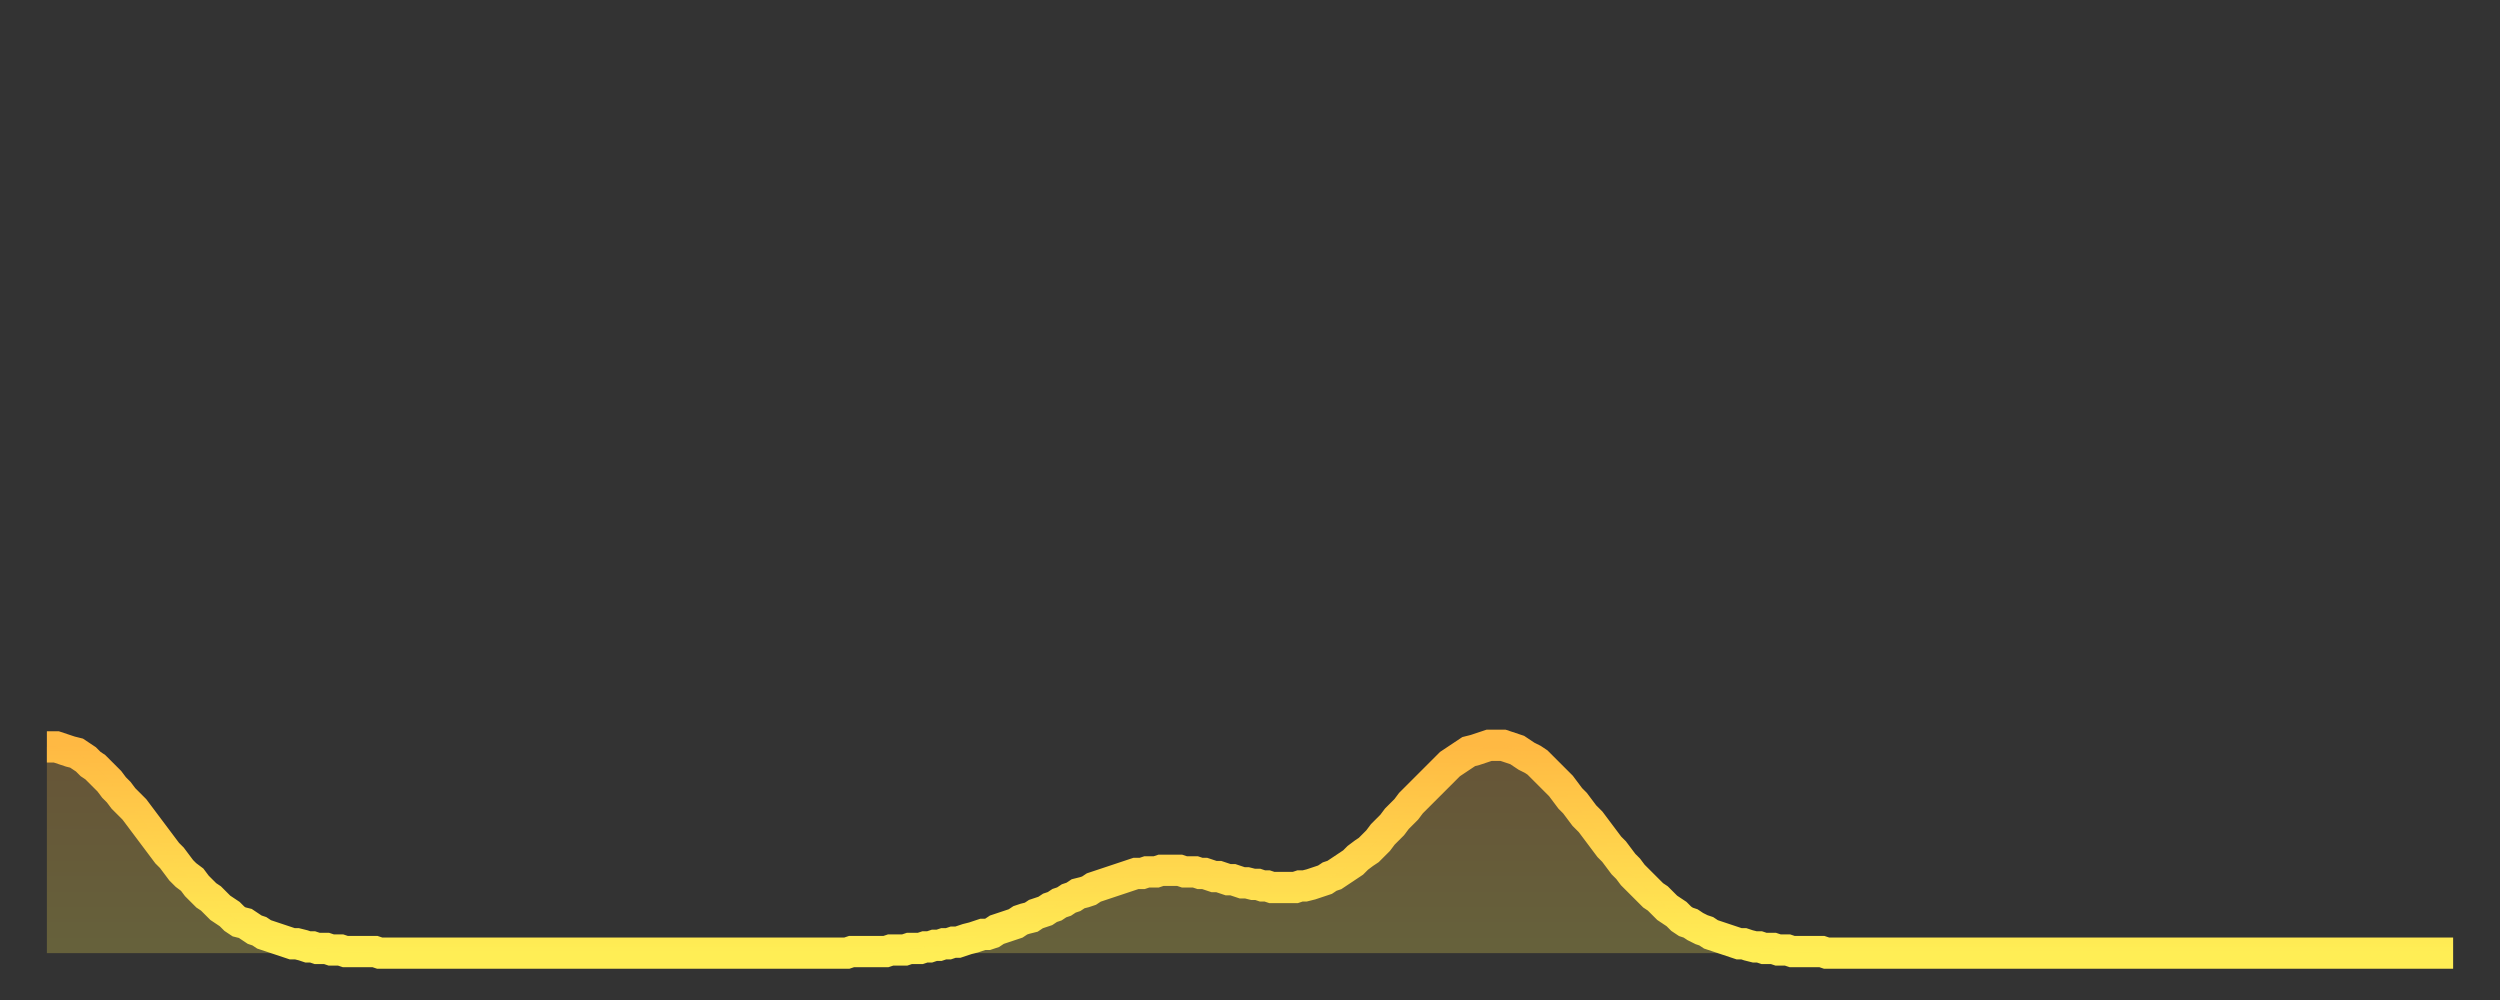 <?xml version="1.0" encoding="utf-8" ?>
<svg baseProfile="full" height="64" version="1.1" width="160" xmlns="http://www.w3.org/2000/svg" xmlns:ev="http://www.w3.org/2001/xml-events" xmlns:xlink="http://www.w3.org/1999/xlink"><rect width="100%" height="100%" fill="#333333" stroke="none"/><defs><linearGradient id="id3413246" x1="0" x2="0" y1="0" y2="1"><stop offset="0%" stop-color="#ffb943" /><stop offset="50%" stop-color="#ffd34c" /><stop offset="100%" stop-color="#ffee55" /></linearGradient></defs><g transform="translate(3,3)"><g><path d="M 0.0 44.8 0.3 44.8 0.6 44.8 0.9 44.9 1.2 45.0 1.5 45.1 1.9 45.2 2.2 45.4 2.5 45.6 2.8 45.9 3.1 46.1 3.4 46.4 3.7 46.7 4.0 47.0 4.3 47.4 4.6 47.7 4.9 48.1 5.2 48.4 5.6 48.8 5.9 49.2 6.2 49.6 6.5 50.0 6.8 50.4 7.1 50.8 7.4 51.2 7.7 51.6 8.0 51.9 8.3 52.3 8.6 52.7 8.9 53.0 9.3 53.3 9.6 53.7 9.9 54.0 10.2 54.3 10.5 54.5 10.8 54.8 11.1 55.1 11.4 55.3 11.7 55.5 12.0 55.8 12.3 56.0 12.7 56.1 13.0 56.3 13.3 56.5 13.6 56.6 13.9 56.8 14.2 56.9 14.5 57.0 14.8 57.1 15.1 57.2 15.4 57.3 15.7 57.4 16.0 57.4 16.4 57.5 16.7 57.6 17.0 57.6 17.3 57.7 17.6 57.7 17.9 57.7 18.2 57.8 18.5 57.8 18.8 57.8 19.1 57.9 19.4 57.9 19.8 57.9 20.1 57.9 20.4 57.9 20.7 57.9 21.0 57.9 21.3 58.0 21.6 58.0 21.9 58.0 22.2 58.0 22.5 58.0 22.8 58.0 23.1 58.0 23.5 58.0 23.8 58.0 24.1 58.0 24.4 58.0 24.7 58.0 25.0 58.0 25.3 58.0 25.6 58.0 25.9 58.0 26.2 58.0 26.5 58.0 26.8 58.0 27.2 58.0 27.5 58.0 27.8 58.0 28.1 58.0 28.4 58.0 28.7 58.0 29.0 58.0 29.3 58.0 29.6 58.0 29.9 58.0 30.2 58.0 30.6 58.0 30.9 58.0 31.2 58.0 31.5 58.0 31.8 58.0 32.1 58.0 32.4 58.0 32.7 58.0 33.0 58.0 33.3 58.0 33.6 58.0 33.9 58.0 34.3 58.0 34.6 58.0 34.9 58.0 35.2 58.0 35.5 58.0 35.8 58.0 36.1 58.0 36.4 58.0 36.7 58.0 37.0 58.0 37.3 58.0 37.7 58.0 38.0 58.0 38.3 58.0 38.6 58.0 38.9 58.0 39.2 58.0 39.5 58.0 39.8 58.0 40.1 58.0 40.4 58.0 40.7 58.0 41.0 58.0 41.4 58.0 41.7 58.0 42.0 58.0 42.3 58.0 42.6 58.0 42.9 58.0 43.2 58.0 43.5 58.0 43.8 58.0 44.1 58.0 44.4 58.0 44.7 58.0 45.1 58.0 45.4 58.0 45.7 58.0 46.0 58.0 46.3 58.0 46.6 58.0 46.9 58.0 47.2 58.0 47.5 58.0 47.8 58.0 48.1 58.0 48.5 58.0 48.8 58.0 49.1 58.0 49.4 58.0 49.7 58.0 50.0 58.0 50.3 58.0 50.6 58.0 50.9 58.0 51.2 58.0 51.5 57.9 51.8 57.9 52.2 57.9 52.5 57.9 52.8 57.9 53.1 57.9 53.4 57.9 53.7 57.9 54.0 57.8 54.3 57.8 54.6 57.8 54.9 57.8 55.2 57.7 55.6 57.7 55.9 57.7 56.2 57.6 56.5 57.6 56.8 57.5 57.1 57.5 57.4 57.4 57.7 57.4 58.0 57.3 58.3 57.3 58.6 57.2 58.9 57.1 59.3 57.0 59.6 56.9 59.9 56.8 60.2 56.8 60.5 56.7 60.8 56.5 61.1 56.4 61.4 56.3 61.7 56.2 62.0 56.1 62.3 55.9 62.6 55.8 63.0 55.7 63.3 55.5 63.6 55.4 63.9 55.3 64.2 55.1 64.5 55.0 64.8 54.8 65.1 54.7 65.4 54.5 65.7 54.4 66.0 54.2 66.4 54.1 66.7 54.0 67.0 53.8 67.3 53.7 67.6 53.6 67.9 53.5 68.2 53.4 68.5 53.3 68.8 53.2 69.1 53.1 69.4 53.0 69.7 52.9 70.1 52.9 70.4 52.8 70.7 52.8 71.0 52.8 71.3 52.7 71.6 52.7 71.9 52.7 72.2 52.7 72.5 52.7 72.8 52.8 73.1 52.8 73.5 52.8 73.8 52.9 74.1 52.9 74.4 53.0 74.7 53.1 75.0 53.1 75.3 53.2 75.6 53.3 75.9 53.3 76.2 53.4 76.5 53.5 76.8 53.5 77.2 53.6 77.5 53.6 77.8 53.7 78.1 53.7 78.4 53.8 78.7 53.8 79.0 53.8 79.3 53.8 79.6 53.8 79.9 53.8 80.2 53.7 80.5 53.7 80.9 53.6 81.2 53.5 81.5 53.4 81.8 53.3 82.1 53.1 82.4 53.0 82.7 52.8 83.0 52.6 83.3 52.4 83.6 52.2 83.9 51.9 84.3 51.6 84.6 51.4 84.9 51.1 85.2 50.8 85.5 50.4 85.8 50.1 86.1 49.8 86.4 49.4 86.7 49.1 87.0 48.8 87.3 48.4 87.6 48.1 88.0 47.7 88.3 47.4 88.6 47.1 88.9 46.8 89.2 46.5 89.5 46.2 89.8 45.9 90.1 45.7 90.4 45.5 90.7 45.3 91.0 45.1 91.4 45.0 91.7 44.9 92.0 44.8 92.3 44.7 92.6 44.7 92.9 44.7 93.2 44.7 93.5 44.8 93.8 44.9 94.1 45.0 94.4 45.2 94.7 45.4 95.1 45.6 95.4 45.8 95.7 46.1 96.0 46.4 96.3 46.7 96.6 47.0 96.9 47.3 97.2 47.7 97.5 48.1 97.8 48.4 98.1 48.8 98.4 49.2 98.8 49.6 99.1 50.0 99.4 50.4 99.7 50.8 100.0 51.2 100.3 51.5 100.6 51.9 100.9 52.3 101.2 52.6 101.5 53.0 101.8 53.3 102.2 53.7 102.5 54.0 102.8 54.3 103.1 54.5 103.4 54.8 103.7 55.1 104.0 55.3 104.3 55.5 104.6 55.8 104.9 56.0 105.2 56.1 105.5 56.3 105.9 56.5 106.2 56.6 106.5 56.8 106.8 56.9 107.1 57.0 107.4 57.1 107.7 57.2 108.0 57.3 108.3 57.4 108.6 57.4 108.9 57.5 109.3 57.6 109.6 57.6 109.9 57.7 110.2 57.7 110.5 57.7 110.8 57.8 111.1 57.8 111.4 57.8 111.7 57.9 112.0 57.9 112.3 57.9 112.6 57.9 113.0 57.9 113.3 57.9 113.6 57.9 113.9 58.0 114.2 58.0 114.5 58.0 114.8 58.0 115.1 58.0 115.4 58.0 115.7 58.0 116.0 58.0 116.3 58.0 116.7 58.0 117.0 58.0 117.3 58.0 117.6 58.0 117.9 58.0 118.2 58.0 118.5 58.0 118.8 58.0 119.1 58.0 119.4 58.0 119.7 58.0 120.1 58.0 120.4 58.0 120.7 58.0 121.0 58.0 121.3 58.0 121.6 58.0 121.9 58.0 122.2 58.0 122.5 58.0 122.8 58.0 123.1 58.0 123.4 58.0 123.8 58.0 124.1 58.0 124.4 58.0 124.7 58.0 125.0 58.0 125.3 58.0 125.6 58.0 125.9 58.0 126.2 58.0 126.5 58.0 126.8 58.0 127.2 58.0 127.5 58.0 127.8 58.0 128.1 58.0 128.4 58.0 128.7 58.0 129.0 58.0 129.3 58.0 129.6 58.0 129.9 58.0 130.2 58.0 130.5 58.0 130.9 58.0 131.2 58.0 131.5 58.0 131.8 58.0 132.1 58.0 132.4 58.0 132.7 58.0 133.0 58.0 133.3 58.0 133.6 58.0 133.9 58.0 134.2 58.0 134.6 58.0 134.9 58.0 135.2 58.0 135.5 58.0 135.8 58.0 136.1 58.0 136.4 58.0 136.7 58.0 137.0 58.0 137.3 58.0 137.6 58.0 138.0 58.0 138.3 58.0 138.6 58.0 138.9 58.0 139.2 58.0 139.5 58.0 139.8 58.0 140.1 58.0 140.4 58.0 140.7 58.0 141.0 58.0 141.3 58.0 141.7 58.0 142.0 58.0 142.3 58.0 142.6 58.0 142.9 58.0 143.2 58.0 143.5 58.0 143.8 58.0 144.1 58.0 144.4 58.0 144.7 58.0 145.1 58.0 145.4 58.0 145.7 58.0 146.0 58.0 146.3 58.0 146.6 58.0 146.9 58.0 147.2 58.0 147.5 58.0 147.8 58.0 148.1 58.0 148.4 58.0 148.8 58.0 149.1 58.0 149.4 58.0 149.7 58.0 150.0 58.0 150.3 58.0 150.6 58.0 150.9 58.0 151.2 58.0 151.5 58.0 151.8 58.0 152.1 58.0 152.5 58.0 152.8 58.0 153.1 58.0 153.4 58.0 153.7 58.0 154.0 58.0" fill="none" id="graph-curve" opacity="1" stroke="url(#id3413246)" stroke-width="2" /><path d="M 0 58 L 0.0 44.8 0.3 44.8 0.6 44.8 0.9 44.9 1.2 45.0 1.5 45.1 1.9 45.2 2.2 45.4 2.5 45.6 2.8 45.9 3.1 46.1 3.4 46.4 3.7 46.7 4.0 47.0 4.3 47.4 4.6 47.7 4.9 48.1 5.2 48.4 5.6 48.8 5.9 49.2 6.2 49.6 6.5 50.0 6.8 50.4 7.1 50.8 7.4 51.2 7.7 51.6 8.0 51.9 8.3 52.3 8.6 52.7 8.9 53.0 9.3 53.3 9.6 53.7 9.9 54.0 10.2 54.3 10.5 54.5 10.8 54.8 11.1 55.1 11.4 55.3 11.7 55.5 12.0 55.8 12.3 56.0 12.7 56.1 13.0 56.3 13.3 56.5 13.6 56.6 13.9 56.8 14.2 56.9 14.5 57.0 14.8 57.1 15.1 57.2 15.4 57.3 15.7 57.4 16.0 57.4 16.4 57.5 16.7 57.6 17.0 57.6 17.3 57.7 17.6 57.7 17.9 57.7 18.2 57.8 18.5 57.8 18.8 57.8 19.1 57.9 19.4 57.9 19.8 57.9 20.1 57.9 20.4 57.9 20.7 57.9 21.0 57.9 21.3 58.0 21.6 58.0 21.9 58.0 22.2 58.0 22.5 58.0 22.8 58.0 23.1 58.0 23.5 58.0 23.8 58.0 24.1 58.0 24.4 58.0 24.7 58.0 25.0 58.0 25.3 58.0 25.6 58.0 25.9 58.0 26.2 58.0 26.5 58.0 26.8 58.0 27.2 58.0 27.5 58.0 27.8 58.0 28.1 58.0 28.4 58.0 28.7 58.0 29.0 58.0 29.3 58.0 29.6 58.0 29.9 58.0 30.2 58.0 30.6 58.0 30.9 58.0 31.2 58.0 31.5 58.0 31.8 58.0 32.1 58.0 32.4 58.0 32.7 58.0 33.0 58.0 33.3 58.0 33.6 58.0 33.9 58.0 34.3 58.0 34.6 58.0 34.9 58.0 35.2 58.0 35.5 58.0 35.8 58.0 36.1 58.0 36.4 58.0 36.7 58.0 37.0 58.0 37.3 58.0 37.7 58.0 38.0 58.0 38.3 58.0 38.6 58.0 38.9 58.0 39.2 58.0 39.5 58.0 39.8 58.0 40.1 58.0 40.4 58.0 40.7 58.0 41.0 58.0 41.4 58.0 41.7 58.0 42.0 58.0 42.3 58.0 42.6 58.0 42.9 58.0 43.2 58.0 43.5 58.0 43.8 58.0 44.1 58.0 44.4 58.0 44.7 58.0 45.1 58.0 45.4 58.0 45.7 58.0 46.0 58.0 46.3 58.0 46.6 58.0 46.9 58.0 47.2 58.0 47.5 58.0 47.8 58.0 48.1 58.0 48.5 58.0 48.8 58.0 49.1 58.0 49.4 58.0 49.7 58.0 50.0 58.0 50.3 58.0 50.6 58.0 50.9 58.0 51.2 58.0 51.5 57.9 51.8 57.9 52.2 57.9 52.5 57.9 52.8 57.9 53.1 57.9 53.4 57.9 53.7 57.9 54.0 57.8 54.3 57.8 54.6 57.8 54.9 57.8 55.2 57.7 55.6 57.7 55.9 57.7 56.2 57.6 56.5 57.6 56.8 57.5 57.1 57.5 57.4 57.4 57.7 57.4 58.0 57.3 58.3 57.3 58.6 57.2 58.9 57.1 59.3 57.0 59.6 56.9 59.9 56.8 60.2 56.8 60.5 56.7 60.8 56.5 61.1 56.4 61.4 56.3 61.7 56.2 62.0 56.1 62.3 55.9 62.6 55.8 63.0 55.7 63.3 55.5 63.6 55.4 63.9 55.3 64.2 55.1 64.5 55.0 64.8 54.8 65.1 54.7 65.4 54.5 65.7 54.4 66.0 54.2 66.4 54.1 66.7 54.0 67.0 53.8 67.3 53.7 67.6 53.6 67.9 53.5 68.2 53.4 68.5 53.3 68.8 53.2 69.1 53.1 69.4 53.0 69.7 52.9 70.1 52.9 70.4 52.8 70.7 52.8 71.0 52.8 71.3 52.7 71.6 52.7 71.9 52.7 72.2 52.7 72.5 52.7 72.8 52.8 73.1 52.8 73.5 52.8 73.8 52.9 74.1 52.9 74.4 53.0 74.7 53.1 75.0 53.1 75.3 53.2 75.6 53.3 75.9 53.3 76.2 53.4 76.5 53.5 76.8 53.5 77.2 53.6 77.5 53.6 77.8 53.7 78.1 53.7 78.4 53.8 78.7 53.8 79.0 53.8 79.3 53.8 79.6 53.8 79.9 53.8 80.2 53.7 80.5 53.7 80.9 53.6 81.2 53.5 81.5 53.4 81.8 53.3 82.1 53.1 82.4 53.0 82.7 52.8 83.0 52.6 83.3 52.4 83.6 52.2 83.9 51.9 84.3 51.6 84.6 51.4 84.9 51.1 85.2 50.8 85.5 50.4 85.8 50.1 86.1 49.8 86.4 49.4 86.7 49.1 87.0 48.8 87.3 48.4 87.6 48.1 88.0 47.7 88.3 47.4 88.6 47.1 88.9 46.8 89.2 46.5 89.5 46.2 89.8 45.9 90.1 45.7 90.4 45.5 90.7 45.3 91.0 45.1 91.4 45.0 91.7 44.9 92.0 44.8 92.3 44.7 92.6 44.7 92.9 44.7 93.2 44.7 93.5 44.8 93.8 44.9 94.1 45.0 94.4 45.2 94.7 45.4 95.1 45.6 95.4 45.8 95.7 46.1 96.0 46.4 96.3 46.7 96.6 47.0 96.9 47.3 97.2 47.7 97.5 48.1 97.8 48.4 98.1 48.8 98.4 49.2 98.8 49.6 99.1 50.0 99.4 50.4 99.7 50.8 100.0 51.2 100.3 51.5 100.6 51.9 100.9 52.3 101.2 52.6 101.5 53.0 101.8 53.3 102.2 53.7 102.5 54.0 102.8 54.3 103.1 54.5 103.4 54.8 103.7 55.1 104.0 55.3 104.3 55.5 104.6 55.8 104.9 56.0 105.2 56.1 105.5 56.3 105.9 56.5 106.2 56.6 106.5 56.8 106.8 56.9 107.1 57.0 107.4 57.1 107.7 57.2 108.0 57.3 108.3 57.4 108.6 57.4 108.9 57.5 109.3 57.6 109.6 57.6 109.9 57.7 110.2 57.7 110.5 57.7 110.8 57.8 111.1 57.8 111.4 57.8 111.7 57.9 112.0 57.9 112.3 57.9 112.6 57.9 113.0 57.9 113.3 57.9 113.6 57.9 113.9 58.0 114.2 58.0 114.5 58.0 114.8 58.0 115.1 58.0 115.4 58.0 115.7 58.0 116.0 58.0 116.3 58.0 116.7 58.0 117.0 58.0 117.3 58.0 117.6 58.0 117.9 58.0 118.2 58.0 118.5 58.0 118.8 58.0 119.1 58.0 119.4 58.0 119.7 58.0 120.1 58.0 120.4 58.0 120.7 58.0 121.0 58.0 121.3 58.0 121.6 58.0 121.9 58.0 122.2 58.0 122.5 58.0 122.8 58.0 123.1 58.0 123.4 58.0 123.8 58.0 124.1 58.0 124.4 58.0 124.7 58.0 125.0 58.0 125.3 58.0 125.6 58.0 125.9 58.0 126.2 58.0 126.5 58.0 126.8 58.0 127.2 58.0 127.5 58.0 127.8 58.0 128.1 58.0 128.4 58.0 128.7 58.0 129.0 58.0 129.3 58.0 129.6 58.0 129.9 58.0 130.2 58.0 130.5 58.0 130.9 58.0 131.2 58.0 131.5 58.0 131.8 58.0 132.1 58.0 132.4 58.0 132.7 58.0 133.0 58.0 133.3 58.0 133.6 58.0 133.9 58.0 134.2 58.0 134.6 58.0 134.9 58.0 135.2 58.0 135.5 58.0 135.8 58.0 136.1 58.0 136.4 58.0 136.7 58.0 137.0 58.0 137.3 58.0 137.6 58.0 138.0 58.0 138.3 58.0 138.6 58.0 138.9 58.0 139.2 58.0 139.5 58.0 139.8 58.0 140.1 58.0 140.4 58.0 140.7 58.0 141.0 58.0 141.3 58.0 141.7 58.0 142.0 58.0 142.3 58.0 142.6 58.0 142.9 58.0 143.2 58.0 143.5 58.0 143.8 58.0 144.1 58.0 144.4 58.0 144.7 58.0 145.1 58.0 145.4 58.0 145.7 58.0 146.0 58.0 146.3 58.0 146.6 58.0 146.9 58.0 147.2 58.0 147.5 58.0 147.8 58.0 148.1 58.0 148.4 58.0 148.8 58.0 149.1 58.0 149.4 58.0 149.7 58.0 150.0 58.0 150.3 58.0 150.6 58.0 150.9 58.0 151.2 58.0 151.5 58.0 151.8 58.0 152.1 58.0 152.5 58.0 152.8 58.0 153.1 58.0 153.4 58.0 153.7 58.0 154.0 58.0 154 58" fill="url(#id3413246)" fill-opacity=".25" id="graph-shadow" /></g></g></svg>
